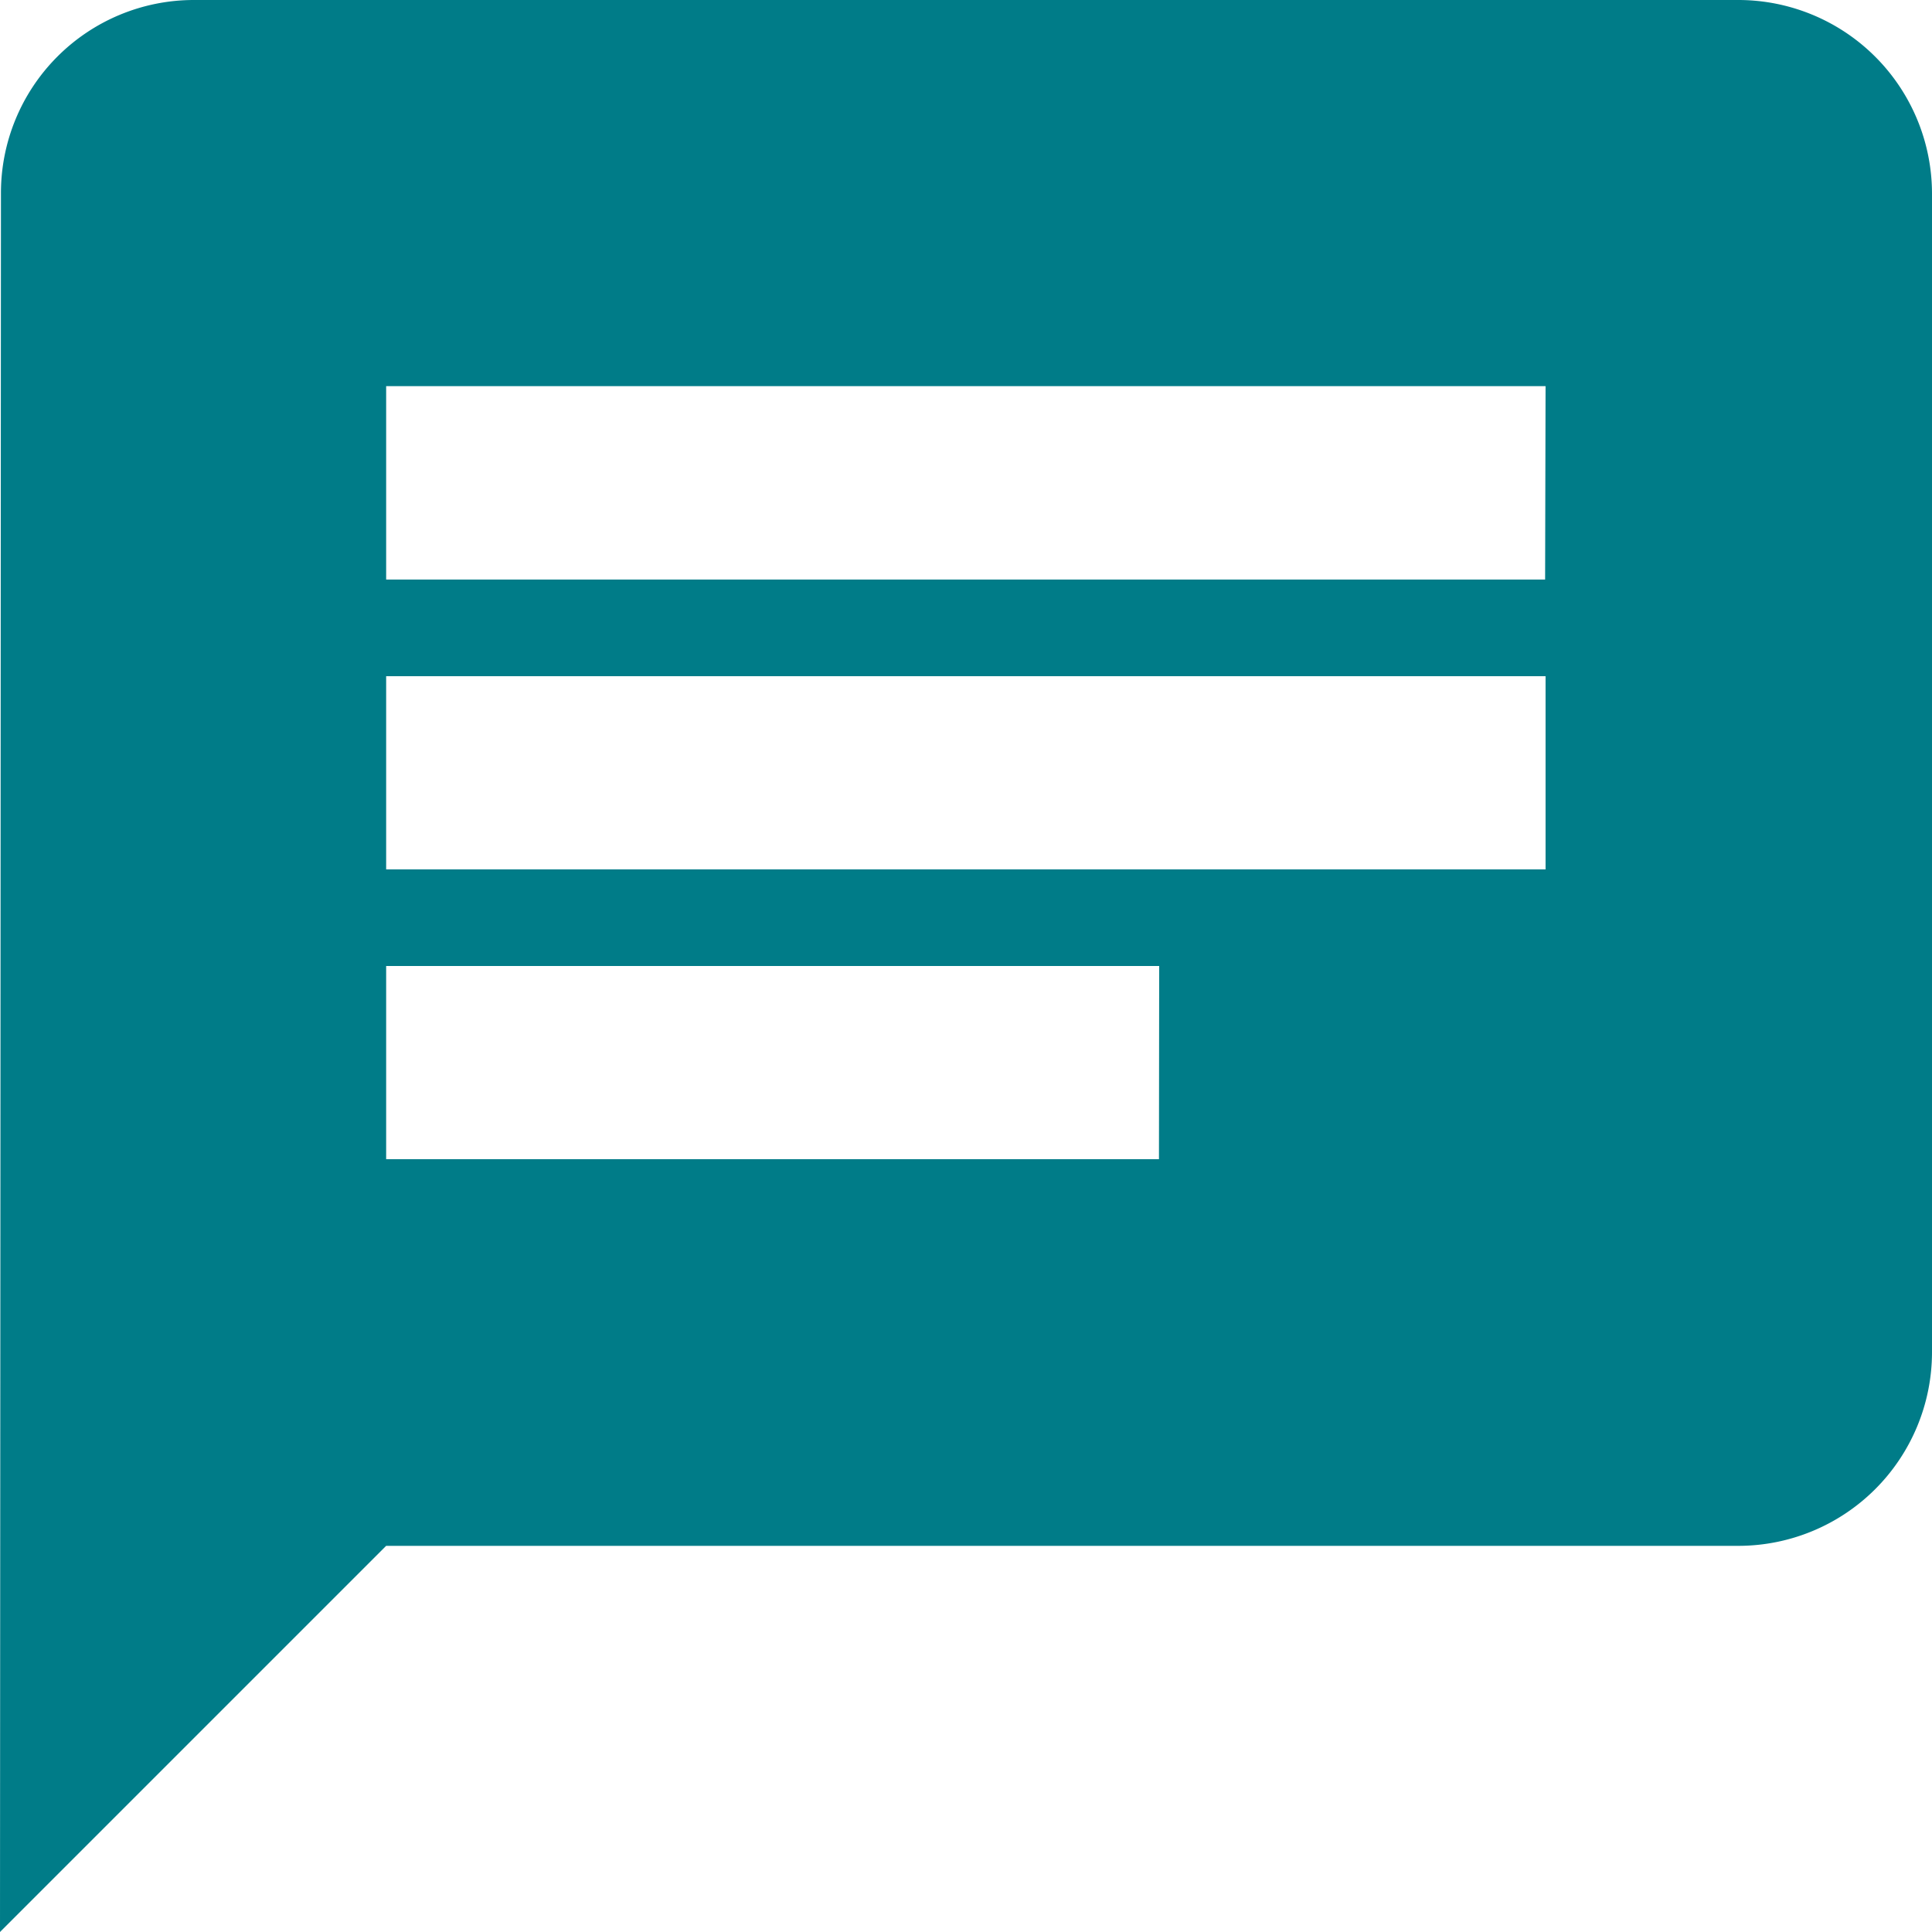 <svg xmlns="http://www.w3.org/2000/svg" width="34.522" height="34.521" viewBox="0 0 34.522 34.521">
  <path id="Icon_material-chat" data-name="Icon material-chat" d="M34.07,3H6.452A3.448,3.448,0,0,0,3.017,6.452L3,37.522l6.9-6.9H34.07a3.462,3.462,0,0,0,3.452-3.452V6.452A3.462,3.462,0,0,0,34.07,3ZM9.9,15.083H30.617v3.452H9.9Zm13.809,8.63H9.9V20.261H23.713Zm6.9-10.357H9.9V9.9H30.617Z" transform="translate(-3 -3)" fill="#007c88"/>
</svg>
